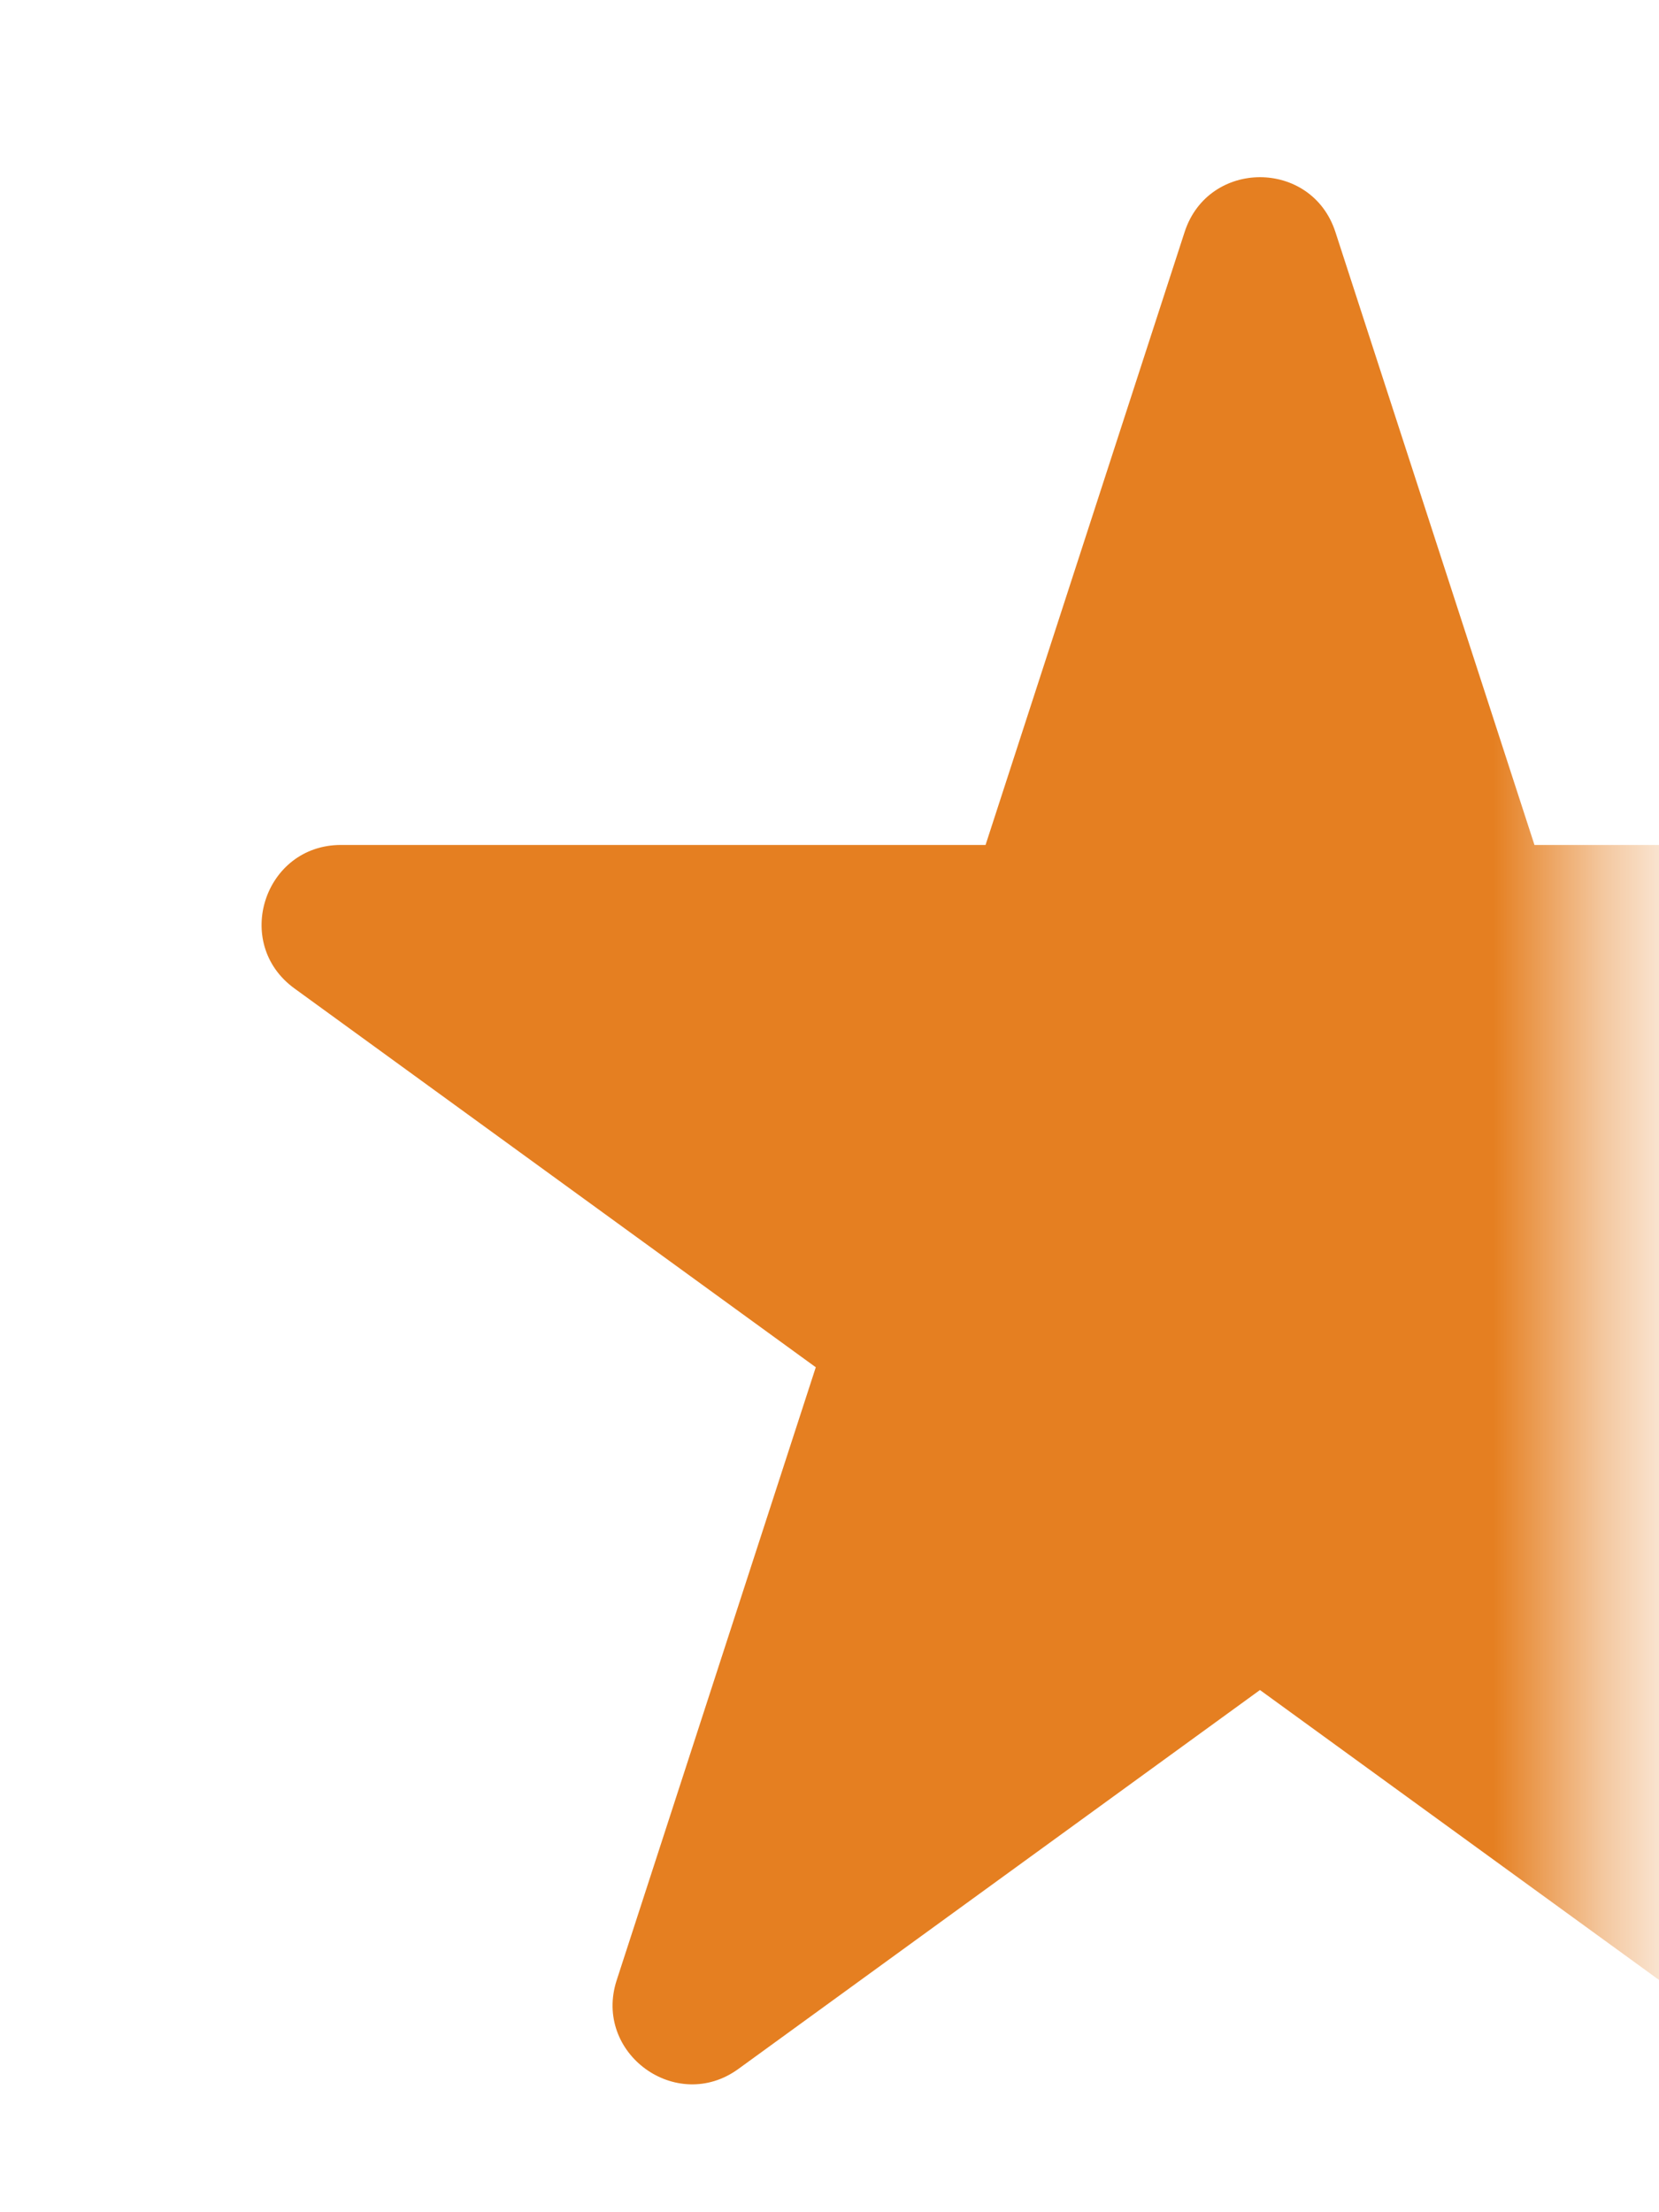 <svg width="15" height="20" viewBox="0 0 15 20" fill="none" xmlns="http://www.w3.org/2000/svg">
<mask id="mask0_1523_5809" style="mask-type:luminance" maskUnits="userSpaceOnUse" x="0" y="0" width="15" height="20">
<path d="M14.427 0H0.094V20H14.427V0Z" fill="white"/>
</mask>
<g mask="url(#mask0_1523_5809)">
<path d="M10.711 2.097C10.926 1.437 11.859 1.437 12.074 2.097L13.874 7.639H19.702C20.396 7.639 20.684 8.528 20.122 8.936L15.409 12.361L17.209 17.902C17.424 18.563 16.667 19.112 16.107 18.704L11.392 15.279L6.677 18.704C6.117 19.112 5.361 18.563 5.576 17.902L7.376 12.361L2.662 8.936C2.1 8.528 2.389 7.639 3.083 7.639H8.911L10.711 2.097Z" fill="#E57F21"/>
</g>
</svg>
